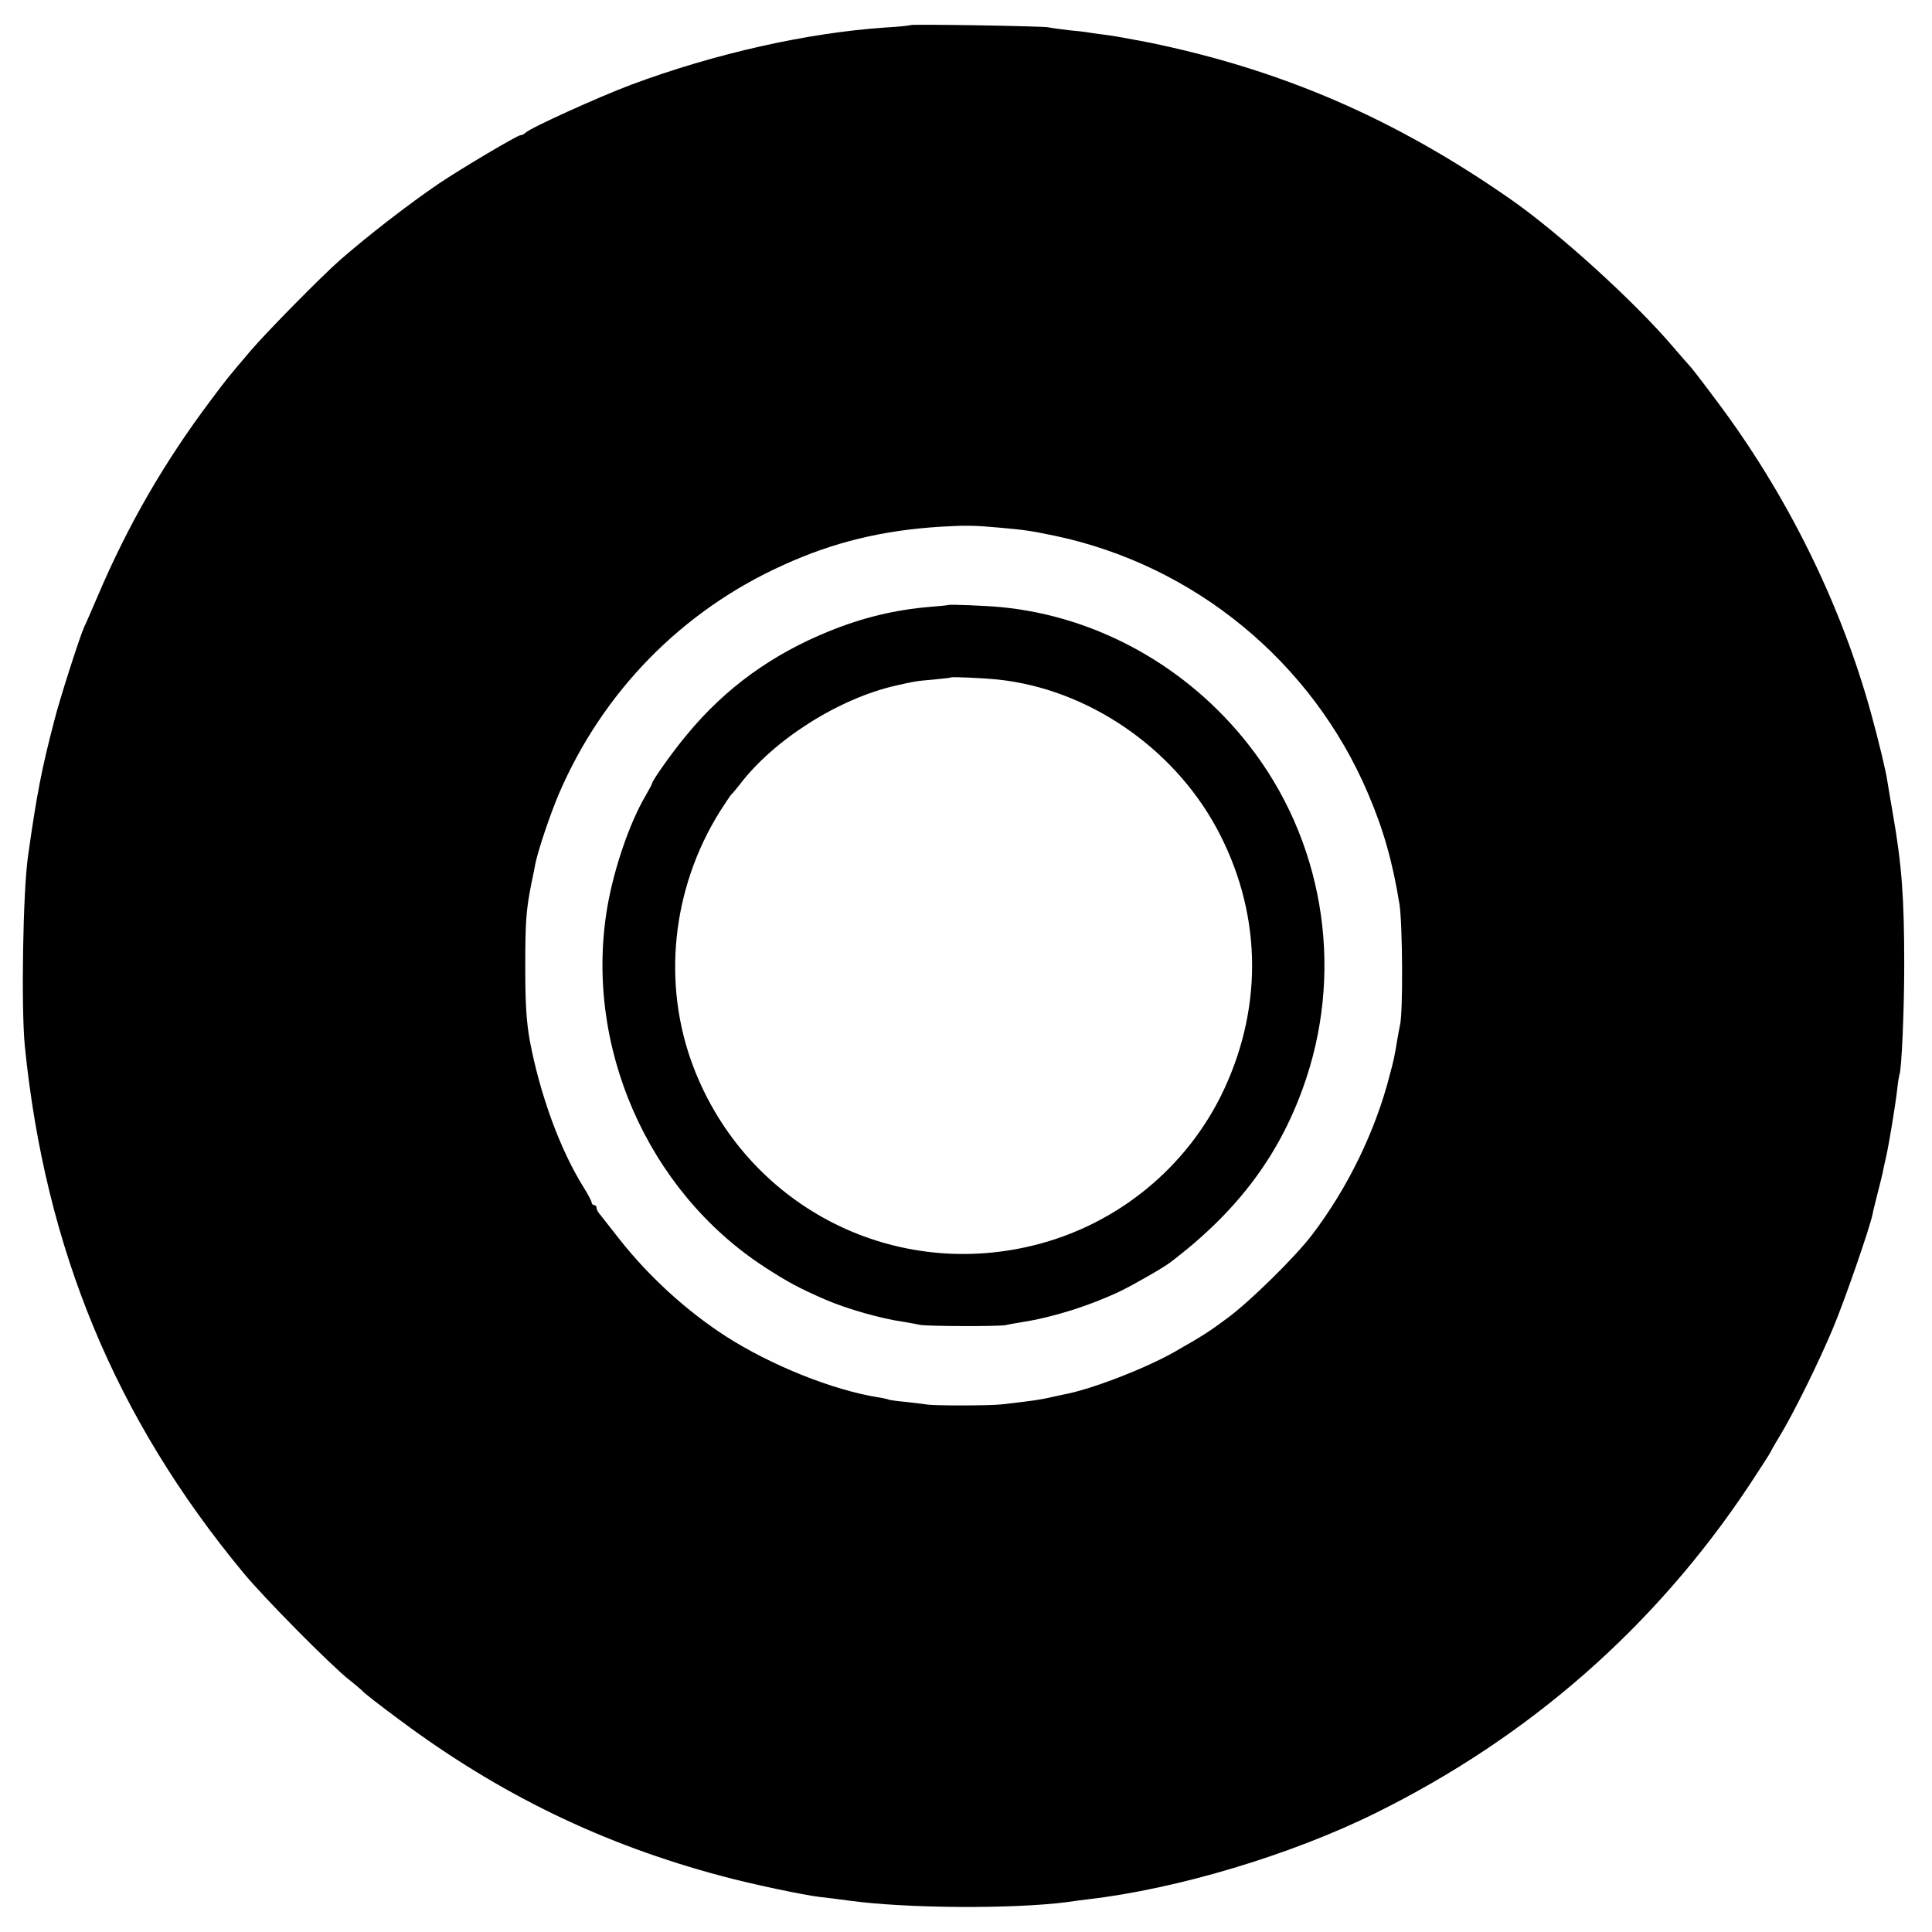<?xml version="1.0" standalone="no"?>
<!DOCTYPE svg PUBLIC "-//W3C//DTD SVG 20010904//EN"
 "http://www.w3.org/TR/2001/REC-SVG-20010904/DTD/svg10.dtd">
<svg version="1.0" xmlns="http://www.w3.org/2000/svg"
 width="800pt" height="800pt" viewBox="0 0 800 800"
 preserveAspectRatio="xMidYMid meet">
<g transform="translate(0,800) scale(0.1,-0.1)"
fill="#000000" stroke="none">
<path d="M3769 7896 c-2 -2 -49 -7 -104 -10 -322 -22 -703 -107 -1052 -237
-133 -50 -416 -178 -436 -198 -6 -6 -16 -11 -22 -11 -13 0 -247 -139 -339
-201 -122 -83 -288 -211 -406 -314 -74 -64 -310 -304 -371 -376 -98 -115 -100
-118 -166 -206 -193 -257 -342 -515 -467 -808 -26 -60 -51 -119 -57 -130 -18
-39 -101 -297 -124 -388 -53 -203 -73 -307 -109 -562 -21 -146 -29 -628 -13
-789 85 -839 375 -1539 905 -2179 85 -103 360 -381 437 -442 28 -22 55 -45 60
-51 6 -7 73 -59 150 -116 413 -308 842 -516 1336 -647 122 -33 337 -78 404
-86 22 -2 76 -9 120 -15 241 -33 682 -35 905 -6 19 3 56 8 82 11 373 43 844
184 1197 359 636 315 1155 771 1543 1354 48 73 88 135 88 137 0 1 17 32 38 66
59 97 164 310 222 449 48 114 154 420 164 473 2 12 12 51 21 87 9 36 19 74 21
85 2 11 8 40 14 65 13 59 38 210 46 280 3 30 8 57 9 60 9 16 20 265 20 455 0
279 -10 413 -47 625 -11 63 -21 124 -23 136 -5 37 -36 167 -67 279 -125 455
-349 909 -642 1298 -54 73 -102 134 -105 137 -3 3 -35 39 -70 80 -160 189
-474 474 -676 615 -479 334 -949 537 -1502 650 -68 13 -144 27 -170 30 -27 3
-59 8 -73 10 -14 3 -52 7 -85 10 -33 4 -71 9 -85 12 -28 5 -566 14 -571 9z
m371 -2081 c103 -9 129 -13 230 -34 576 -122 1062 -521 1294 -1065 64 -149
103 -286 131 -461 13 -86 15 -449 2 -500 -2 -11 -8 -40 -12 -65 -11 -65 -11
-69 -30 -140 -59 -232 -174 -469 -322 -663 -68 -90 -255 -274 -348 -343 -78
-58 -101 -73 -220 -141 -119 -68 -345 -156 -459 -177 -11 -2 -32 -7 -46 -10
-51 -12 -80 -16 -210 -31 -49 -6 -280 -6 -310 -1 -14 2 -54 7 -89 11 -36 3
-67 8 -70 9 -3 2 -24 7 -45 10 -187 30 -443 132 -631 253 -160 103 -317 246
-437 398 -43 55 -83 105 -88 112 -6 7 -10 17 -10 23 0 5 -4 10 -10 10 -5 0
-10 5 -10 10 0 6 -15 34 -33 63 -98 156 -182 387 -224 612 -13 75 -18 148 -18
295 0 191 3 239 25 350 6 30 14 66 16 80 12 59 60 202 97 290 182 425 510 761
932 951 207 94 408 143 650 158 104 6 136 6 245 -4z"/>
<path d="M3928 5495 c-2 -1 -37 -5 -78 -8 -143 -12 -277 -44 -415 -100 -238
-96 -431 -236 -589 -427 -59 -70 -146 -193 -146 -204 0 -3 -13 -27 -28 -53
-65 -111 -129 -297 -157 -458 -98 -572 164 -1174 650 -1491 99 -64 144 -88
254 -136 89 -38 227 -78 326 -92 23 -4 52 -9 65 -12 30 -6 326 -7 355 -1 11 3
40 8 65 12 129 20 282 68 410 129 57 28 176 96 205 118 285 216 462 455 564
763 156 471 66 992 -238 1380 -253 324 -628 533 -1026 571 -62 6 -213 12 -217
9z m205 -309 c368 -39 720 -277 903 -612 186 -342 198 -729 33 -1084 -151
-324 -445 -564 -794 -648 -591 -143 -1185 170 -1403 738 -132 344 -91 740 109
1060 23 36 44 67 47 70 4 3 19 21 34 40 141 186 409 357 647 411 79 18 84 19
156 25 39 4 71 7 72 9 5 3 128 -2 196 -9z"/>
</g>
</svg>
